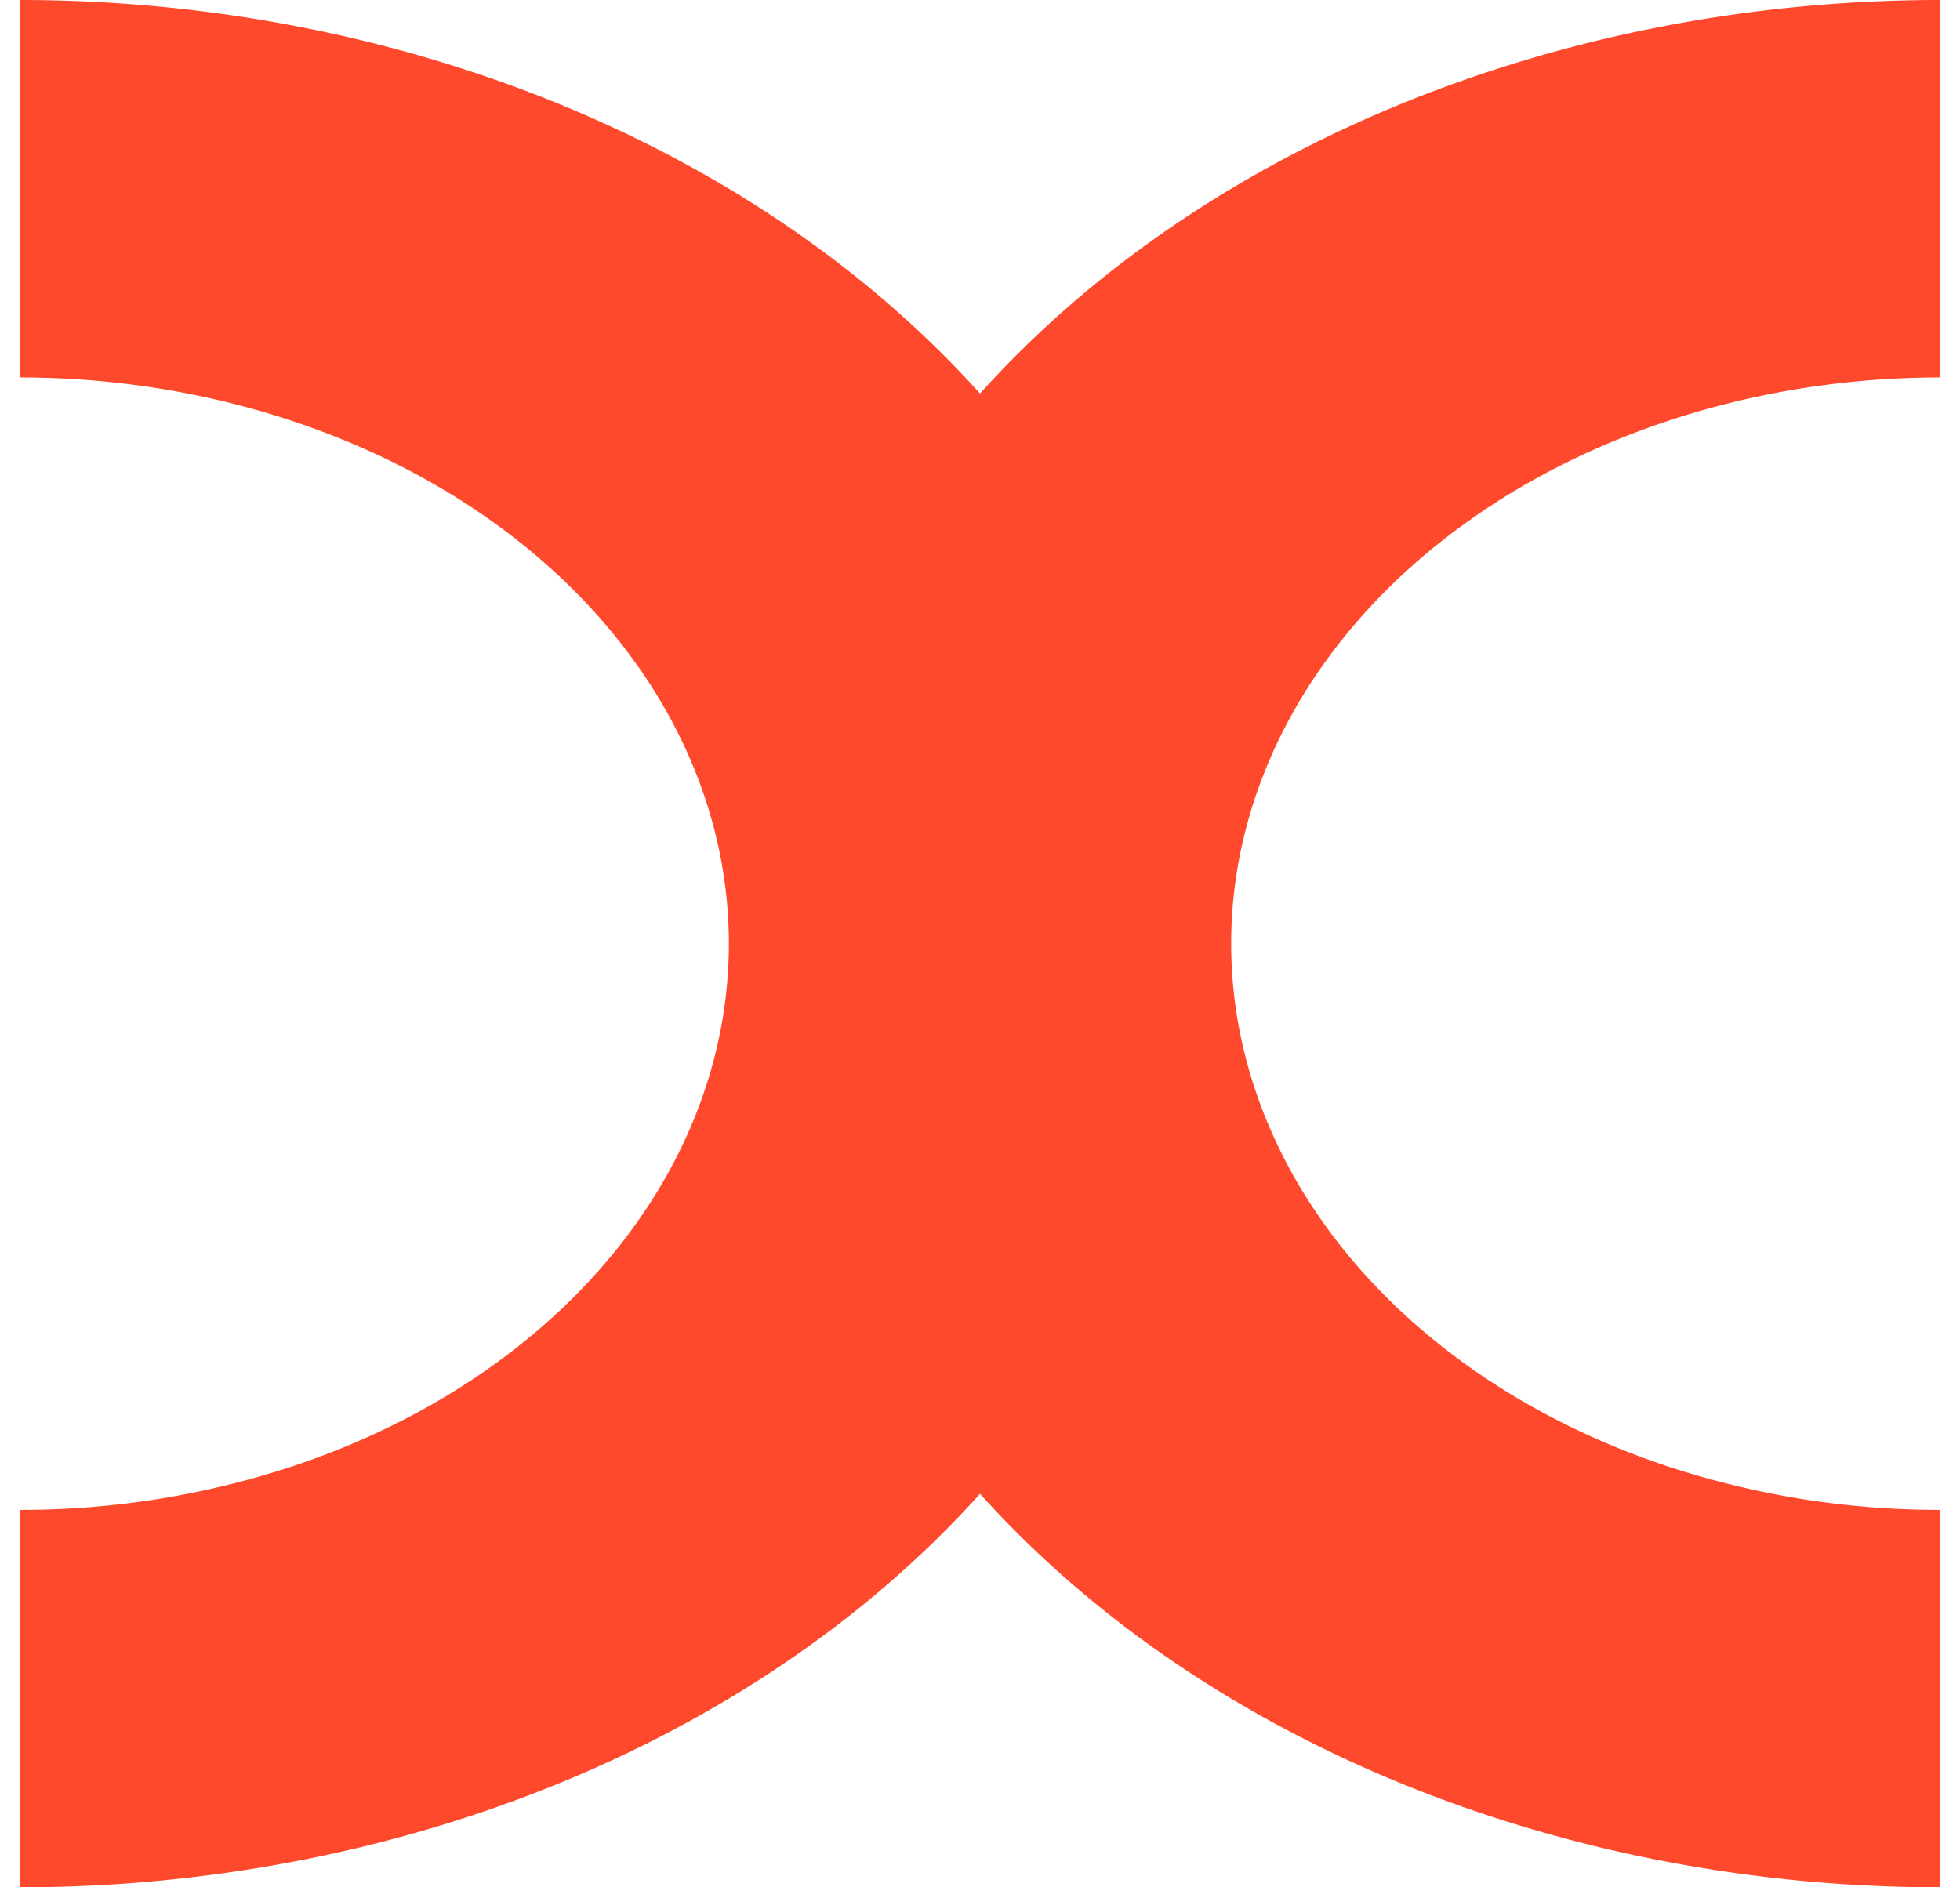 <svg xmlns="http://www.w3.org/2000/svg" width="54" height="52" fill="none"><path fill="#FF492C" d="M.544 52c4.276 0 8.51-.672 12.46-1.98 3.951-1.306 7.54-3.22 10.565-5.635 3.023-2.414 5.422-5.28 7.058-8.435 1.636-3.155 2.479-6.536 2.479-9.95 0-3.414-.843-6.795-2.48-9.95-1.636-3.154-4.034-6.02-7.058-8.435-3.023-2.414-6.613-4.33-10.563-5.636S4.82 0 .545 0v10.4c2.565 0 5.105.403 7.476 1.188 2.37.784 4.524 1.933 6.338 3.381 1.814 1.449 3.253 3.168 4.235 5.061.982 1.893 1.487 3.921 1.487 5.97s-.505 4.077-1.487 5.97c-.982 1.892-2.421 3.612-4.235 5.06-1.814 1.45-3.968 2.599-6.338 3.383A23.881 23.881 0 0 1 .544 41.6V52Z"/><path fill="#FF492C" d="M53.457 52c-4.276 0-8.51-.672-12.46-1.98-3.951-1.306-7.54-3.22-10.564-5.635-3.024-2.414-5.423-5.28-7.059-8.435-1.636-3.155-2.479-6.536-2.479-9.95 0-3.414.843-6.795 2.48-9.95 1.635-3.154 4.034-6.02 7.058-8.435 3.023-2.414 6.613-4.33 10.563-5.636S49.181 0 53.456 0v10.4c-2.565 0-5.105.403-7.476 1.188-2.37.784-4.524 1.933-6.338 3.381-1.814 1.449-3.253 3.168-4.235 5.061-.982 1.893-1.487 3.921-1.487 5.97s.505 4.077 1.487 5.97c.982 1.892 2.421 3.612 4.235 5.06 1.814 1.45 3.968 2.599 6.338 3.383a23.881 23.881 0 0 0 7.477 1.187V52Z"/></svg>